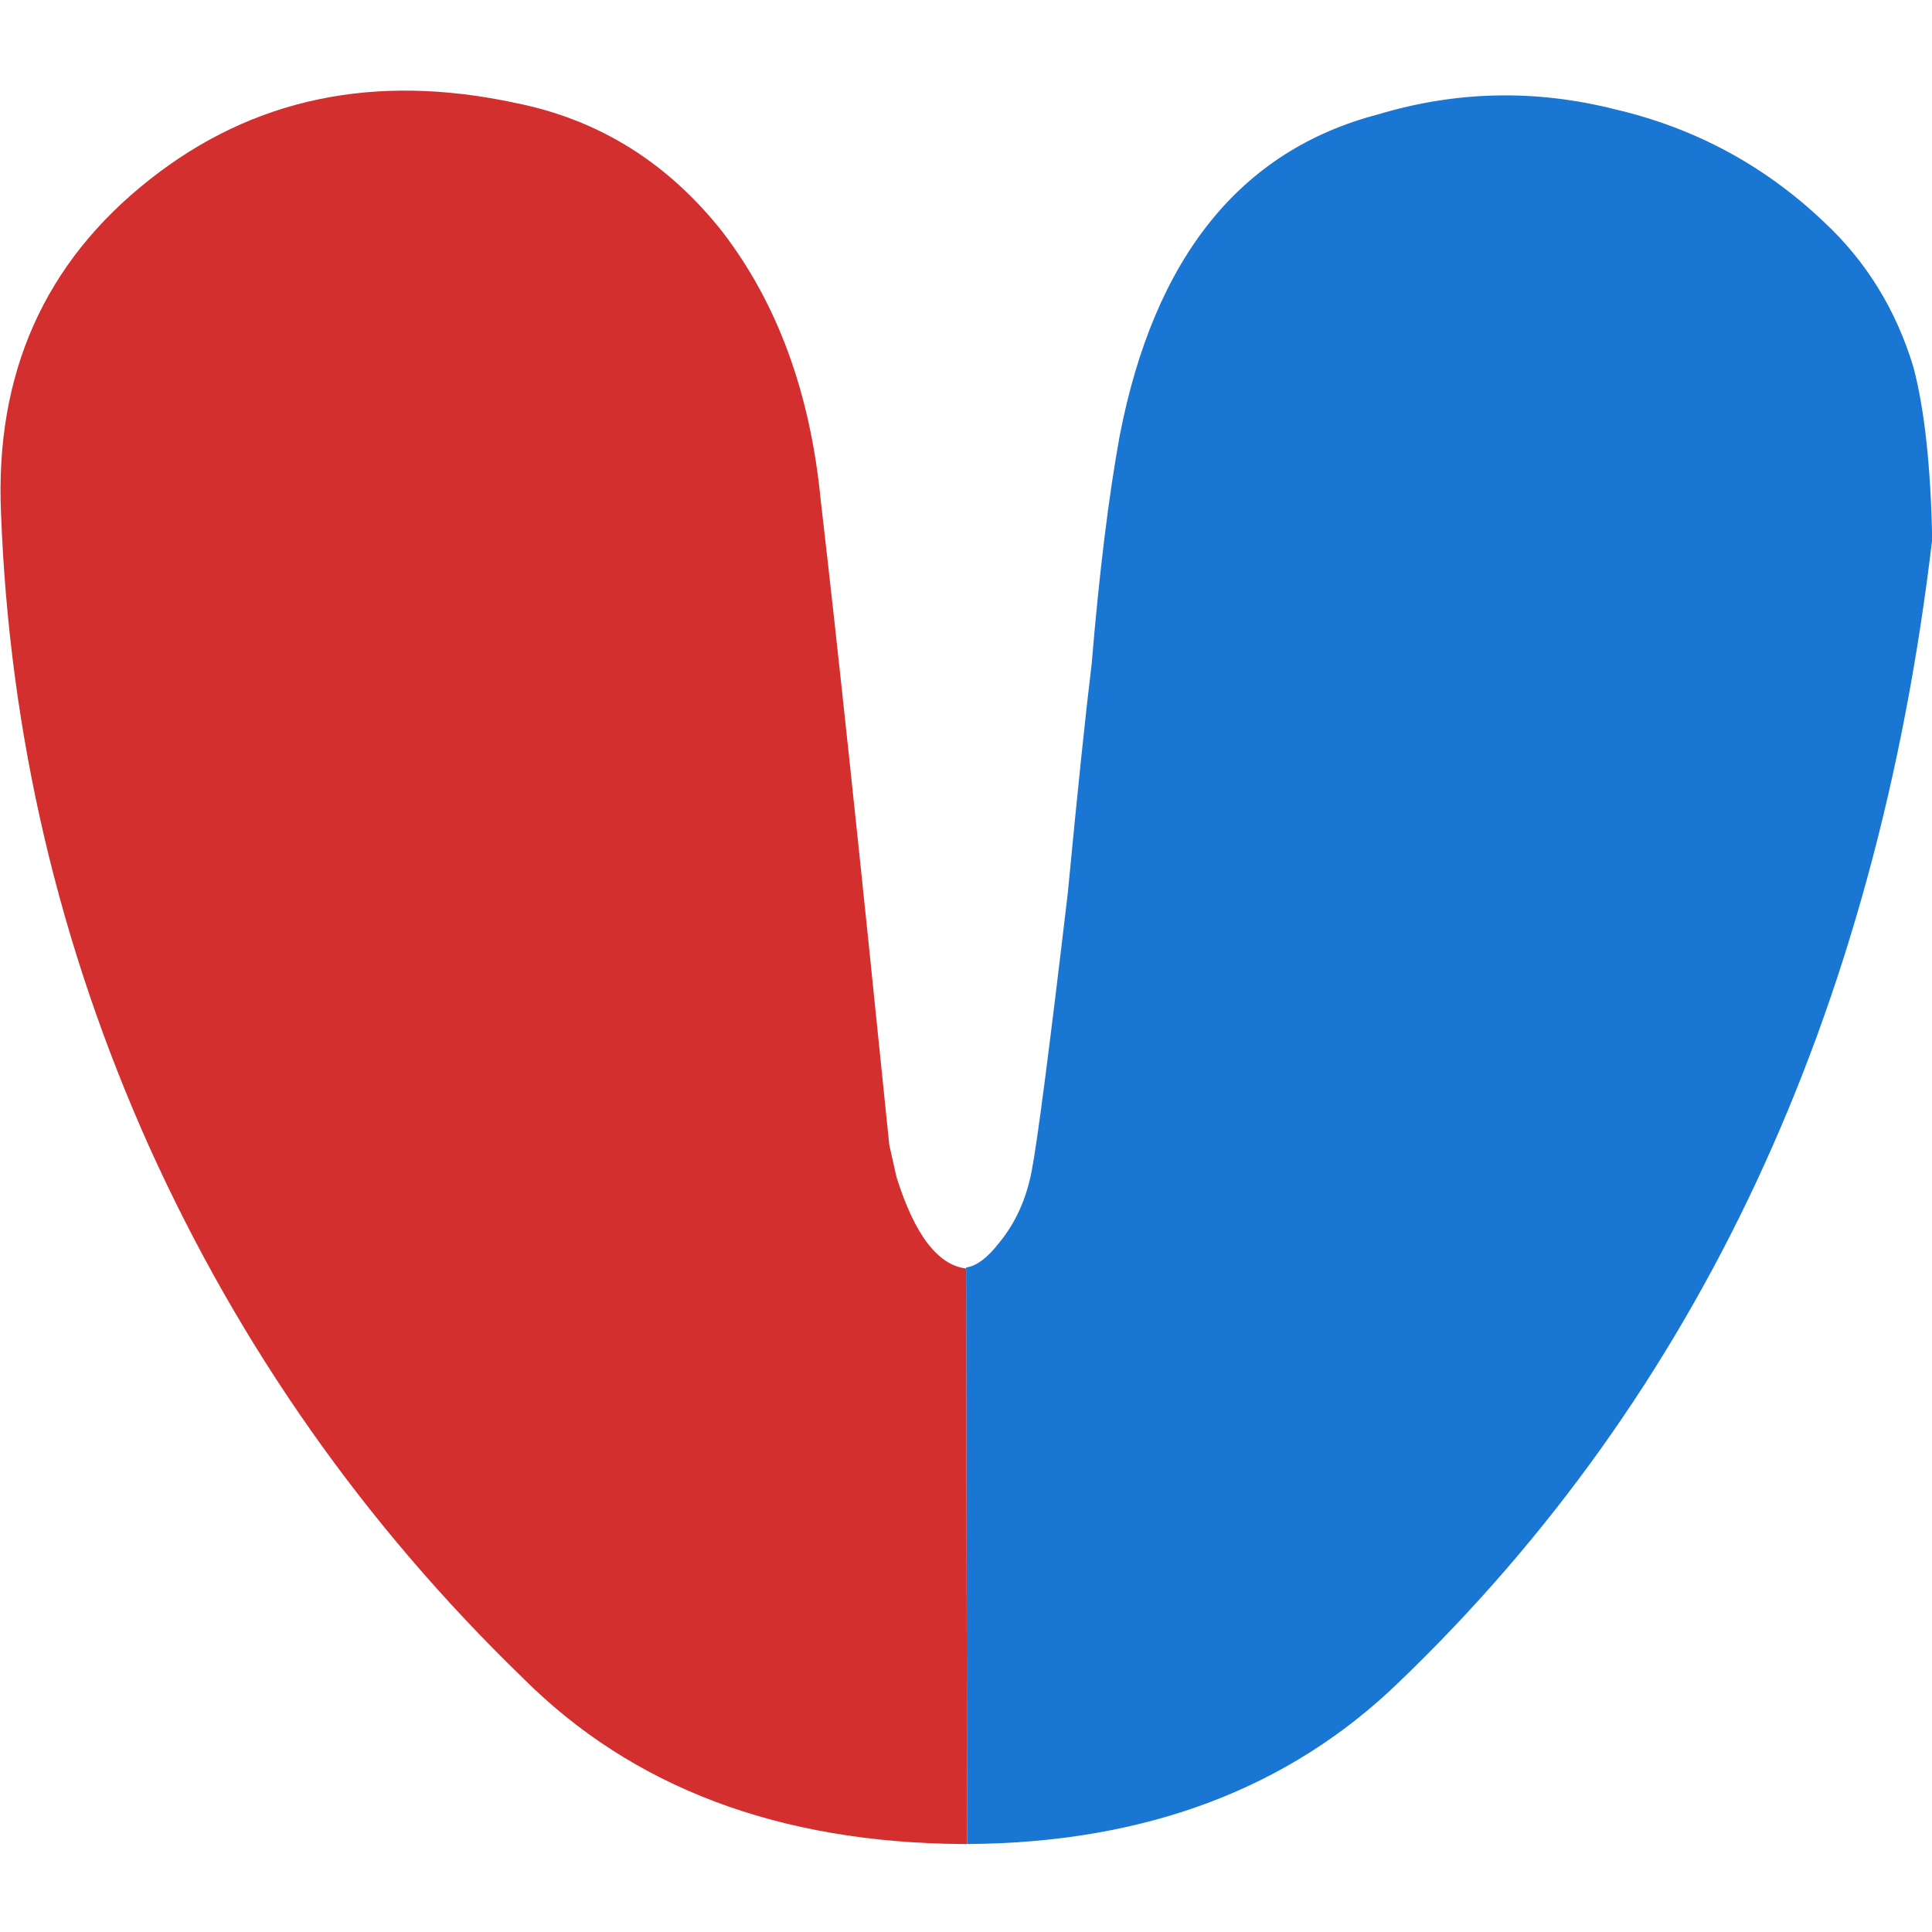 
<svg xmlns="http://www.w3.org/2000/svg" version="1.1" xmlns:xlink="http://www.w3.org/1999/xlink" preserveAspectRatio="none" x="0px" y="0px" width="128px" height="128px" viewBox="0 0 128 128">
<defs>
<g id="Layer1_0_FILL">
<path fill="#1976D2" stroke="none" d="
M 93.1 21.65
Q 93 16.4 92.2 13.35 90.95 9.2 87.9 6.35 83.6 2.25 77.8 0.9 72.05 -0.55 66.4 1.15 56.45 3.75 53.95 16.65 53.15 21.05 52.6 27.65 52.15 31.35 51.45 38.7 50.099 50.154 49.7 52.15 49.308 54.14 48.15 55.55 47.3 56.65 46.55 56.75
L 46.6 84.55
Q 59.428 84.475 67.4 76.75 89.05 55.95 93.1 21.65 Z"/>
</g>

<g id="Layer0_0_FILL">
<path fill="#D32F2F" stroke="none" d="
M 39.55 19.8
Q 38.8 12 34.8 6.8 30.85 1.8 24.85 0.6 14.65 -1.6 7.2 4.3 -0.4 10.3 0.05 20.4 0.65 36.35 7.2 50.95 13.75 65.45 25.2 76.55 33.1 84.45 46.35 84.55 46.475 84.55 46.6 84.55
L 46.55 56.8
Q 44.5 56.55 43.2 52.4
L 42.85 50.85
Q 40.7 29.65 39.55 19.8 Z"/>
</g>
</defs>

<g transform="matrix( 1.375, 0, 0, 1.374, 0,6) ">
<g transform="matrix( 1, 0, 0, 1, 0,0) ">
<use xlink:href="#Layer1_0_FILL"/>
</g>

<g transform="matrix( 1, 0, 0, 1, 0,0) ">
<use xlink:href="#Layer0_0_FILL"/>
</g>
</g>
</svg>
